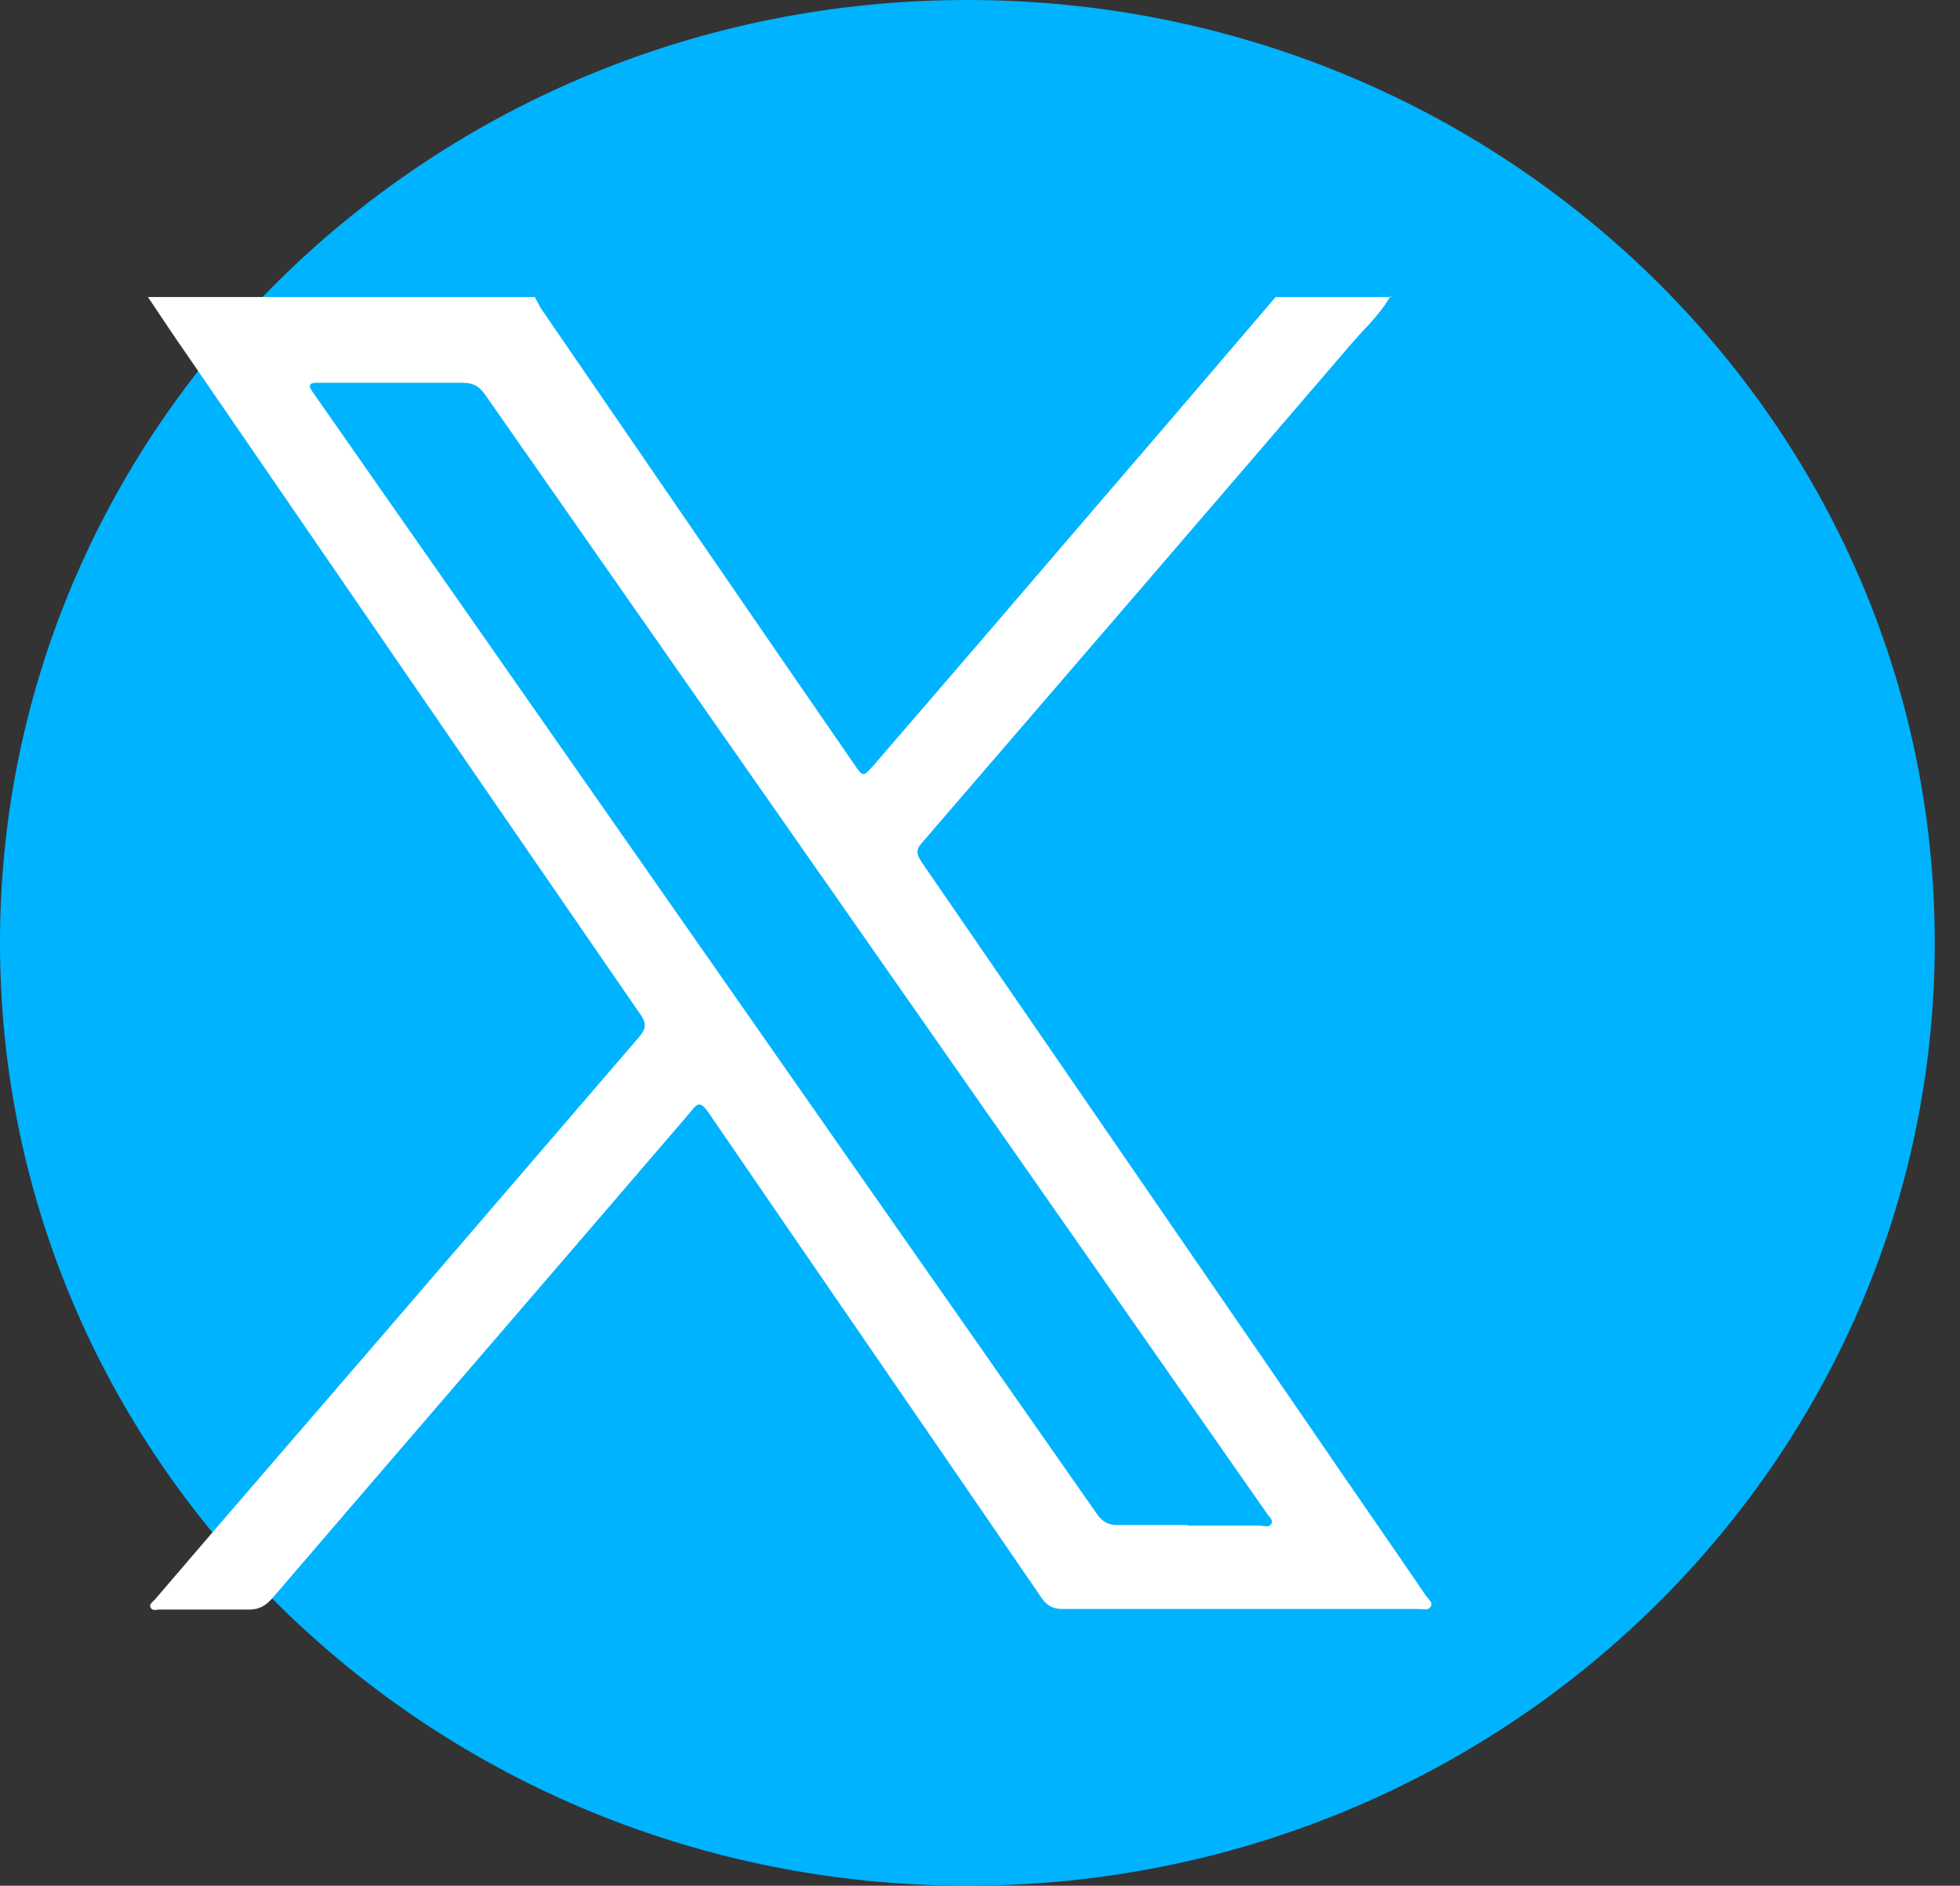 <svg width="53" height="51" viewBox="0 0 53 51" fill="none" xmlns="http://www.w3.org/2000/svg">
<rect x="0" y="0" width="53" height="51" fill="#333333" stroke="none"/>
<path d="M26.158 51C40.605 51 52.317 39.583 52.317 25.5C52.317 11.417 40.605 0 26.158 0C11.711 0 0 11.417 0 25.5C0 39.583 11.711 51 26.158 51Z" fill="#00B3FF"/>
<path d="M37.602 8C37.339 8.477 36.928 8.855 36.583 9.25C32.701 13.774 28.819 18.281 24.921 22.805C24.74 23.002 24.806 23.134 24.921 23.315C28.408 28.381 31.895 33.464 35.382 38.531C36.434 40.077 37.504 41.607 38.556 43.153C38.622 43.252 38.754 43.334 38.688 43.449C38.622 43.564 38.474 43.515 38.375 43.515C35.168 43.515 31.961 43.515 28.737 43.515C28.457 43.515 28.293 43.416 28.145 43.186C25.151 38.81 22.142 34.451 19.148 30.075C18.951 29.796 18.869 29.812 18.671 30.075C14.905 34.467 11.122 38.843 7.355 43.235C7.174 43.432 7.01 43.531 6.73 43.531C5.924 43.531 5.118 43.531 4.312 43.531C4.23 43.531 4.115 43.581 4.066 43.465C4.033 43.383 4.132 43.317 4.181 43.268C6.319 40.768 8.474 38.284 10.628 35.783C12.849 33.201 15.069 30.618 17.29 28.036C17.471 27.822 17.487 27.674 17.323 27.444C13.243 21.522 9.165 15.583 5.102 9.661C4.724 9.119 4.362 8.576 4 8.033C7.487 8.033 10.974 8.033 14.461 8.033C14.526 8.148 14.576 8.263 14.642 8.362C17.454 12.458 20.267 16.57 23.096 20.666C23.342 21.028 23.342 21.012 23.622 20.699C25.711 18.281 27.799 15.847 29.872 13.428C31.418 11.635 32.948 9.842 34.494 8.033C35.53 8.033 36.566 8.033 37.619 8.033L37.602 8ZM32.109 41.261C32.75 41.261 33.408 41.261 34.05 41.261C34.165 41.261 34.313 41.327 34.379 41.212C34.444 41.097 34.296 41.014 34.247 40.916C27.207 30.832 20.151 20.748 13.112 10.665C12.947 10.434 12.783 10.352 12.503 10.352C11.517 10.352 10.546 10.352 9.559 10.352C9.23 10.352 8.885 10.352 8.556 10.352C8.375 10.352 8.326 10.418 8.441 10.583C8.474 10.632 8.523 10.698 8.556 10.747C13.326 17.574 18.096 24.4 22.865 31.227C25.135 34.467 27.405 37.724 29.675 40.965C29.823 41.162 29.971 41.245 30.217 41.245C30.859 41.245 31.484 41.245 32.125 41.245L32.109 41.261Z" fill="white"/>
</svg>
